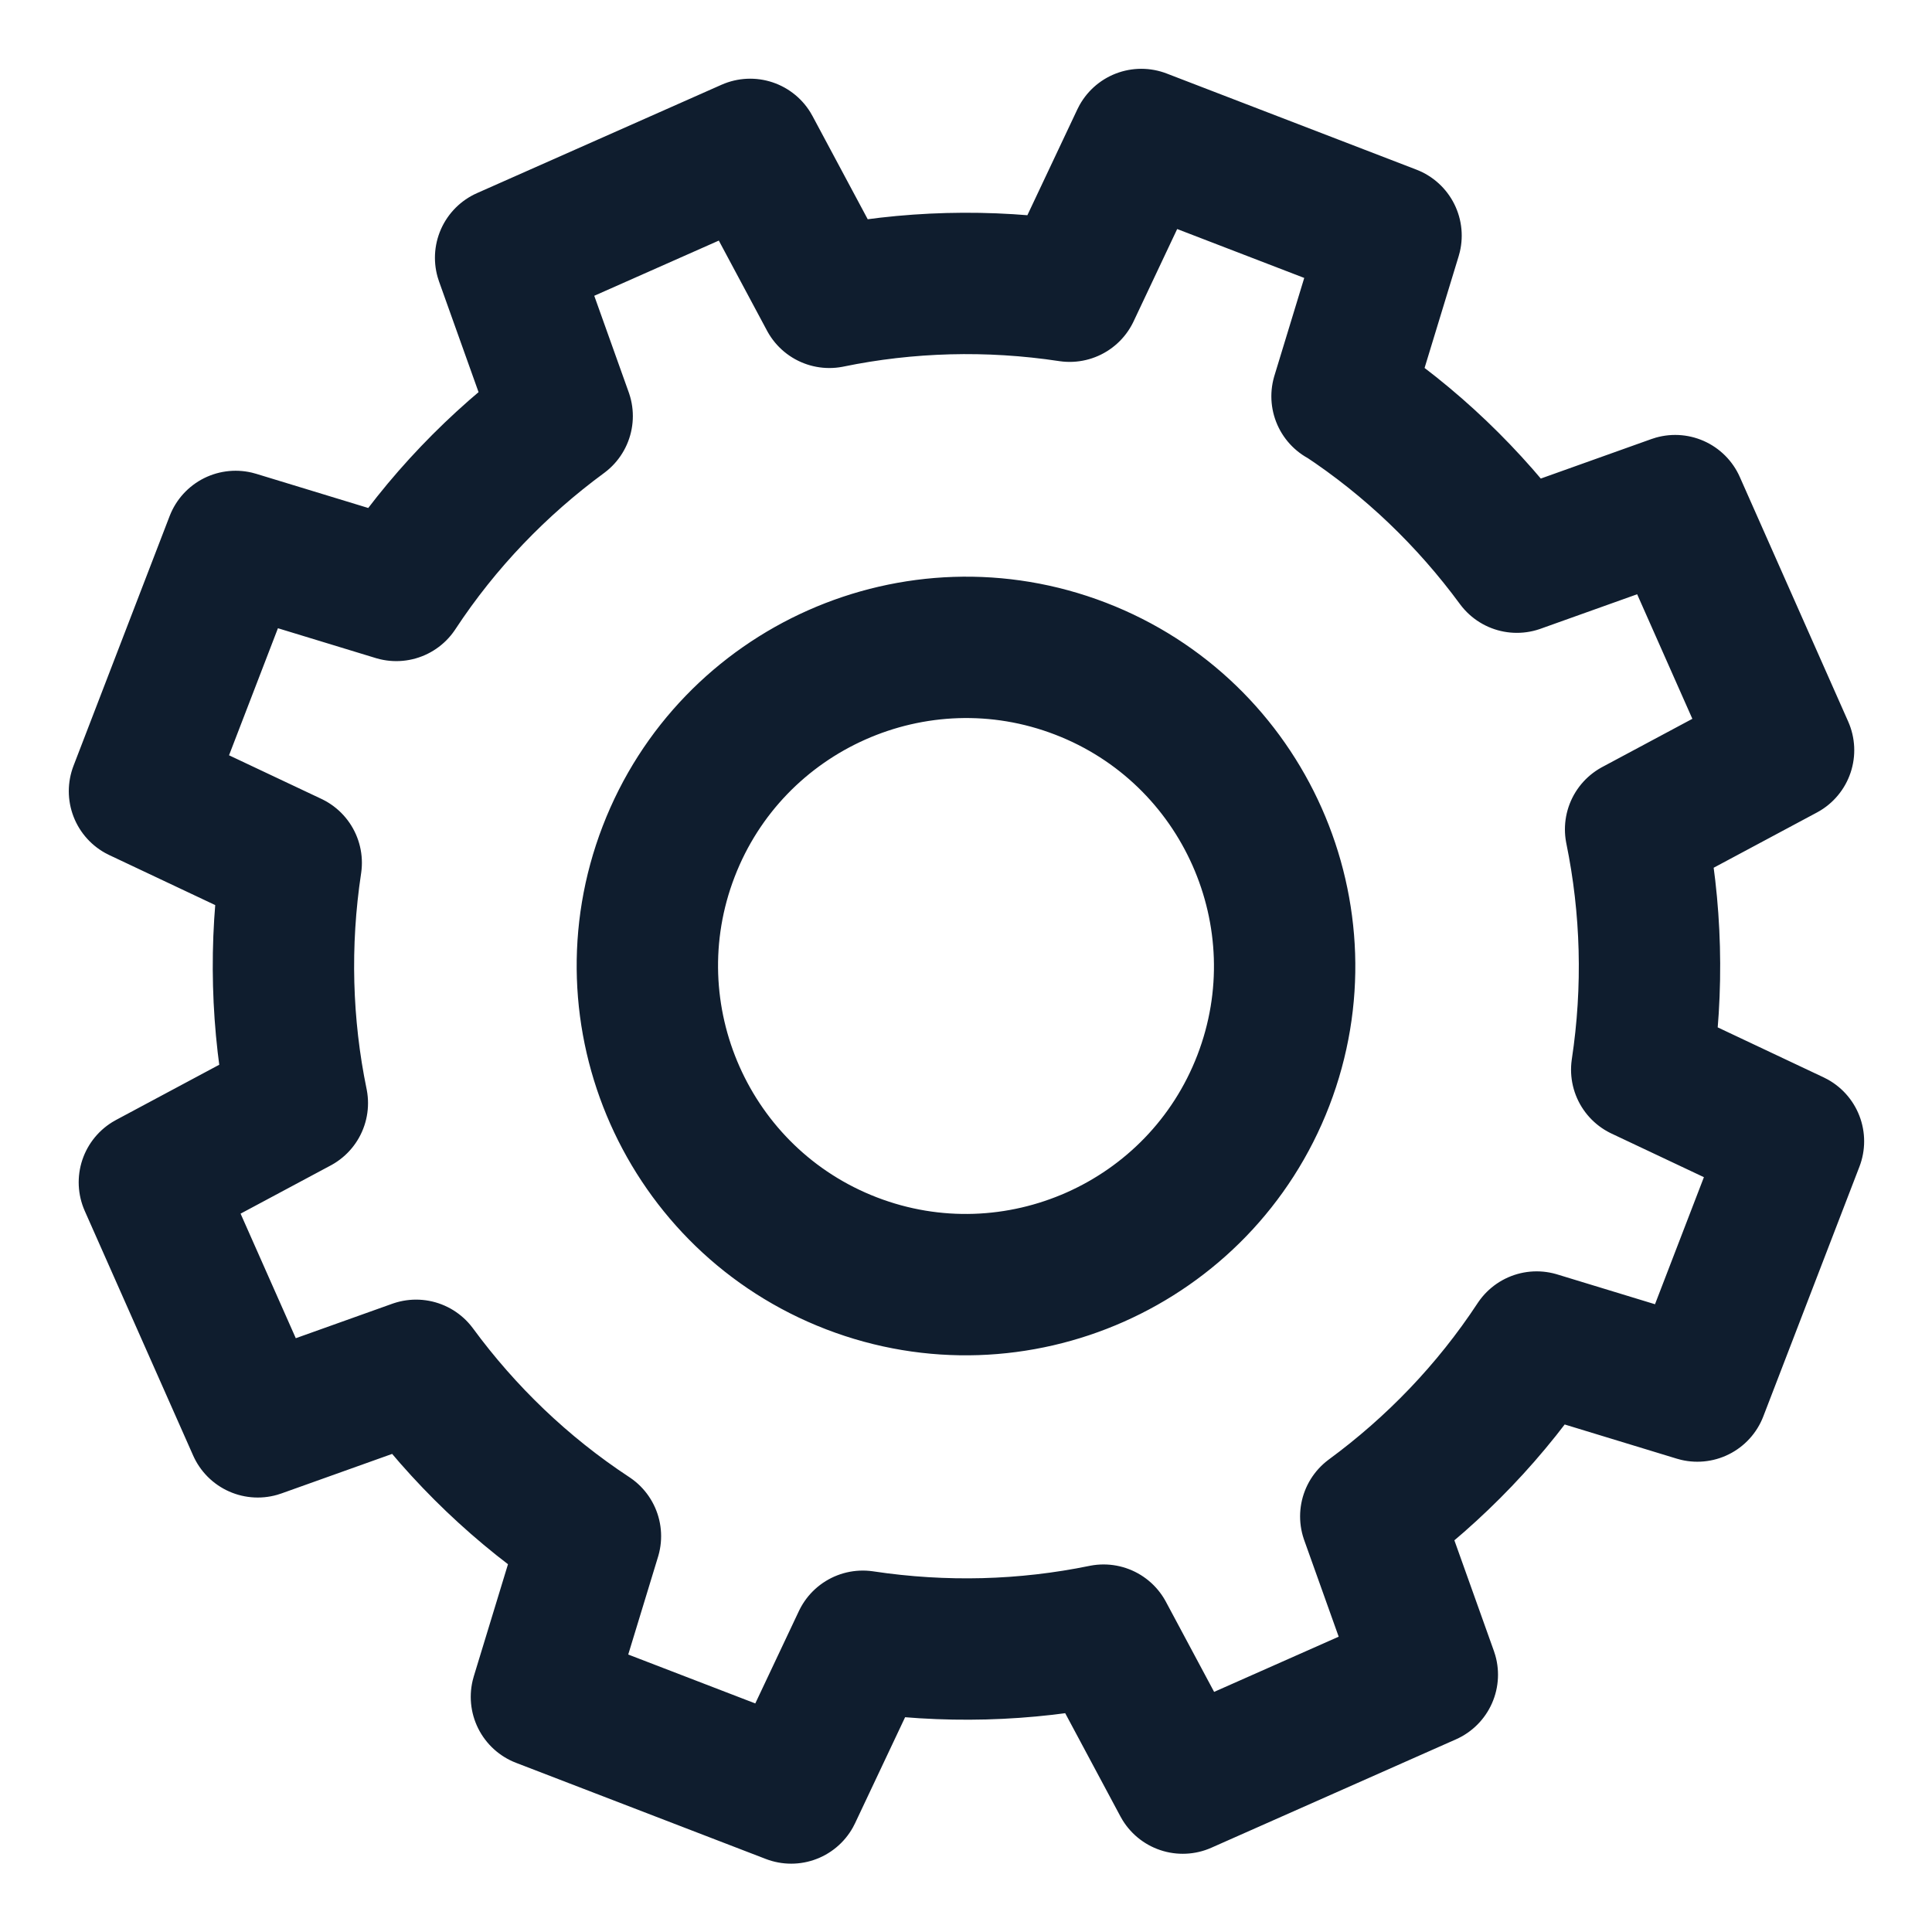 <svg xmlns="http://www.w3.org/2000/svg" id="Calque_1" version="1.1" viewBox="0 0 41 41"><!-- Generator: Adobe Illustrator 29.0.0, SVG Export Plug-In . SVG Version: 2.1.0 Build 186) --><defs><style> .st0 { fill: none; fill-rule: evenodd; stroke: #0f1d2e; stroke-linecap: round; stroke-linejoin: round; stroke-width: 3px; } </style></defs><path class="st0" d="M22.93,14.19c3.48,1.34,5.22,5.26,3.88,8.74-1.34,3.48-5.26,5.22-8.74,3.88-3.48-1.34-5.22-5.26-3.88-8.74,1.34-3.48,5.26-5.22,8.74-3.88h0ZM28.49,8.41c1.46.96,2.7,2.16,3.7,3.52l3.36-1.2,2.3,5.19-3.14,1.68c.34,1.66.39,3.38.13,5.1l3.22,1.52-2.04,5.3-3.41-1.04c-.96,1.46-2.16,2.7-3.52,3.7l1.2,3.36-5.19,2.3-1.68-3.14c-1.66.34-3.38.39-5.11.13l-1.52,3.22-5.3-2.04,1.04-3.41c-1.46-.96-2.7-2.16-3.7-3.52l-3.36,1.2-2.3-5.19,3.14-1.68c-.34-1.65-.39-3.38-.13-5.1l-3.22-1.52,2.04-5.3,3.41,1.04c.96-1.46,2.16-2.7,3.52-3.7l-1.2-3.36,5.19-2.3,1.68,3.14c1.65-.34,3.38-.39,5.1-.13l1.52-3.22,5.3,2.04-1.04,3.41Z"></path></svg>